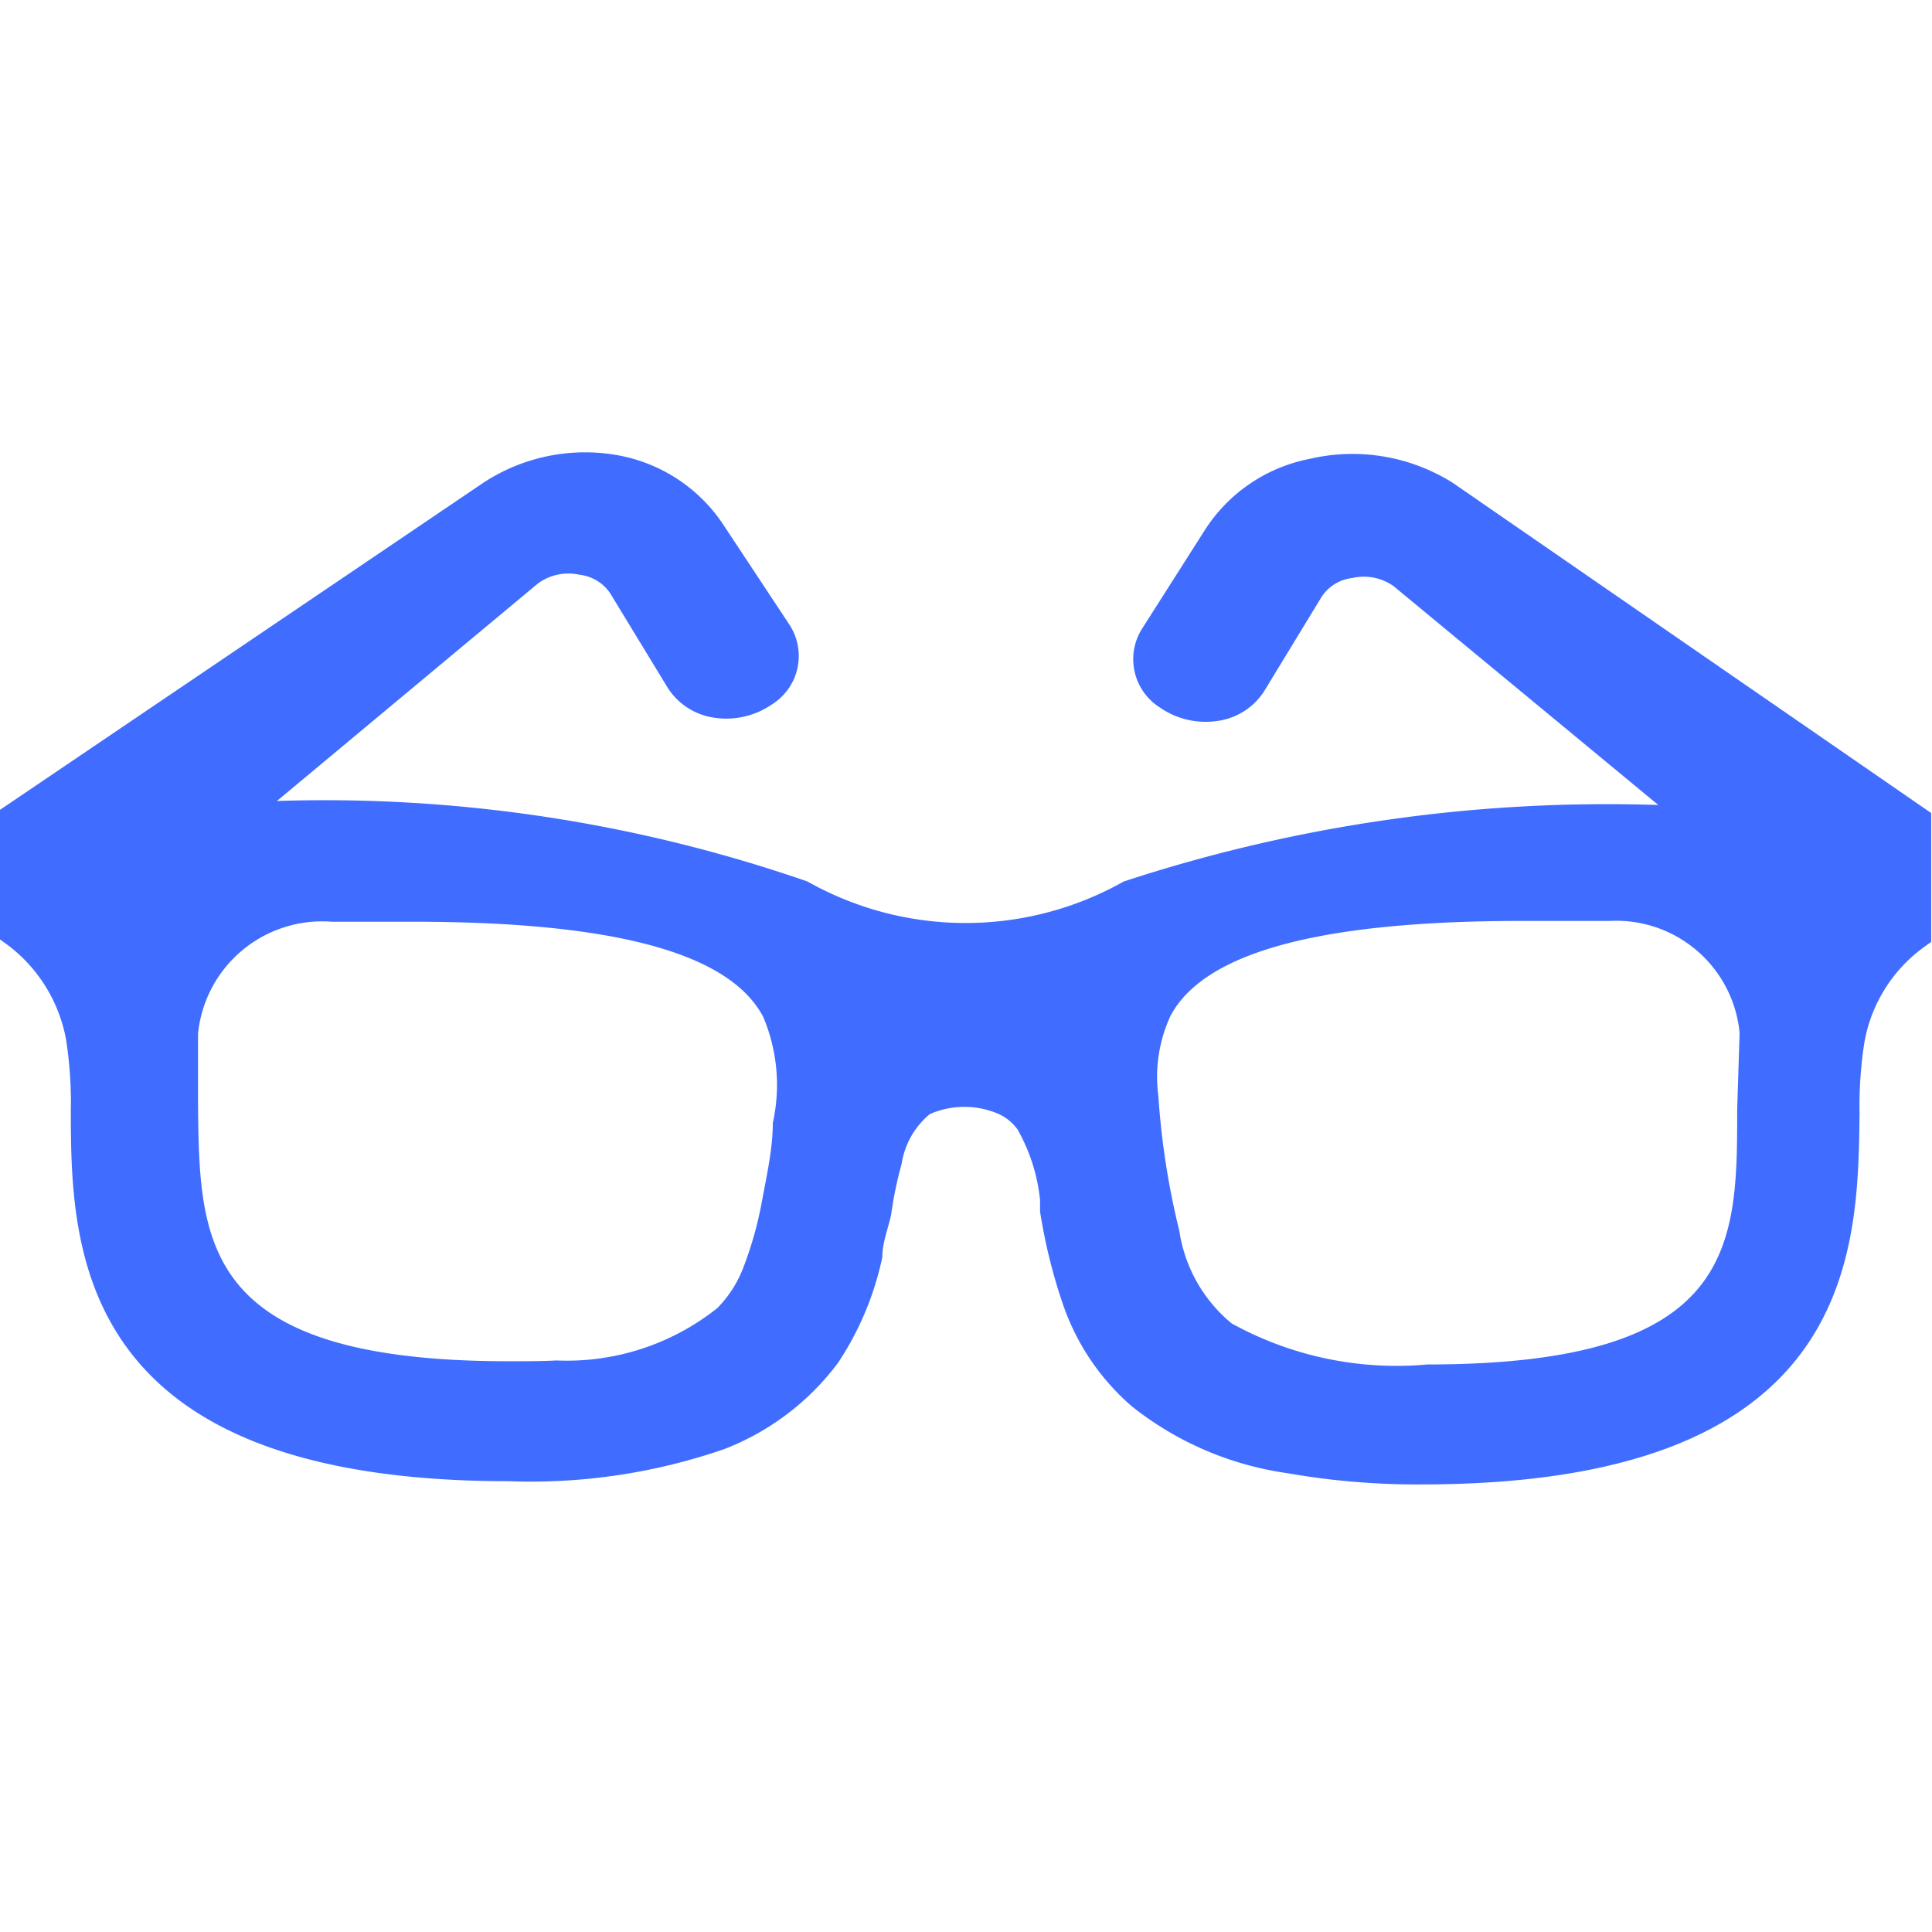 <svg id="Calque_1" data-name="Calque 1" xmlns="http://www.w3.org/2000/svg" viewBox="0 0 24 24"><defs><style>.cls-1{fill:#406dff;}</style></defs><title>selview</title><path class="cls-1" d="M18.05,6a2.34,2.34,0,0,0-1.78-.3,2,2,0,0,0-1.3.88L14.2,7.79a.71.71,0,0,0,.21,1,1,1,0,0,0,.75.16.82.82,0,0,0,.56-.39l.7-1.15a.53.53,0,0,1,.38-.23.64.64,0,0,1,.51.1L20.6,10a19.25,19.25,0,0,0-6.64.95,4,4,0,0,1-3.93,0,18.33,18.33,0,0,0-6.59-1L6.68,7.25a.64.64,0,0,1,.52-.11.53.53,0,0,1,.38.23l.7,1.15a.82.82,0,0,0,.56.39,1,1,0,0,0,.75-.16.71.71,0,0,0,.21-1L9,6.54a2,2,0,0,0-1.3-.88A2.3,2.3,0,0,0,6,6L0,10.06v1.61l.11.08a1.9,1.9,0,0,1,.71,1.16,5.1,5.1,0,0,1,.06.88c0,1.73.05,4.61,5.44,4.61A7.35,7.35,0,0,0,9,18a3.2,3.2,0,0,0,1.41-1.07,3.78,3.78,0,0,0,.55-1.31c0-.18.07-.35.11-.53a4.7,4.7,0,0,1,.13-.63,1,1,0,0,1,.35-.62,1.07,1.07,0,0,1,.86,0,.6.6,0,0,1,.23.19,2.23,2.23,0,0,1,.28.88l0,.14a6.77,6.77,0,0,0,.28,1.14,2.93,2.93,0,0,0,.86,1.28,4,4,0,0,0,1.93.83,9.3,9.3,0,0,0,1.67.14c5.39,0,5.42-2.88,5.44-4.61a5.1,5.1,0,0,1,.06-.88,1.86,1.86,0,0,1,.72-1.17l.11-.08v-1.6Zm3.53,7.78c0,1.7,0,3.17-3.85,3.17a4.24,4.24,0,0,1-2.43-.51,1.84,1.84,0,0,1-.65-1.15,9.64,9.64,0,0,1-.26-1.67,1.81,1.81,0,0,1,.15-1c.42-.79,1.85-1.18,4.37-1.18H20a1.54,1.54,0,0,1,1.61,1.39ZM6.32,16.91c-3.82,0-3.84-1.47-3.86-3.17v-.9a1.55,1.55,0,0,1,1.66-1.39h1c2.52,0,3.94.39,4.36,1.18a2.17,2.17,0,0,1,.12,1.32c0,.33-.08.67-.14,1a4.57,4.57,0,0,1-.22.78,1.45,1.45,0,0,1-.33.52,3,3,0,0,1-2,.65C6.74,16.91,6.53,16.91,6.32,16.91Z"/></svg>